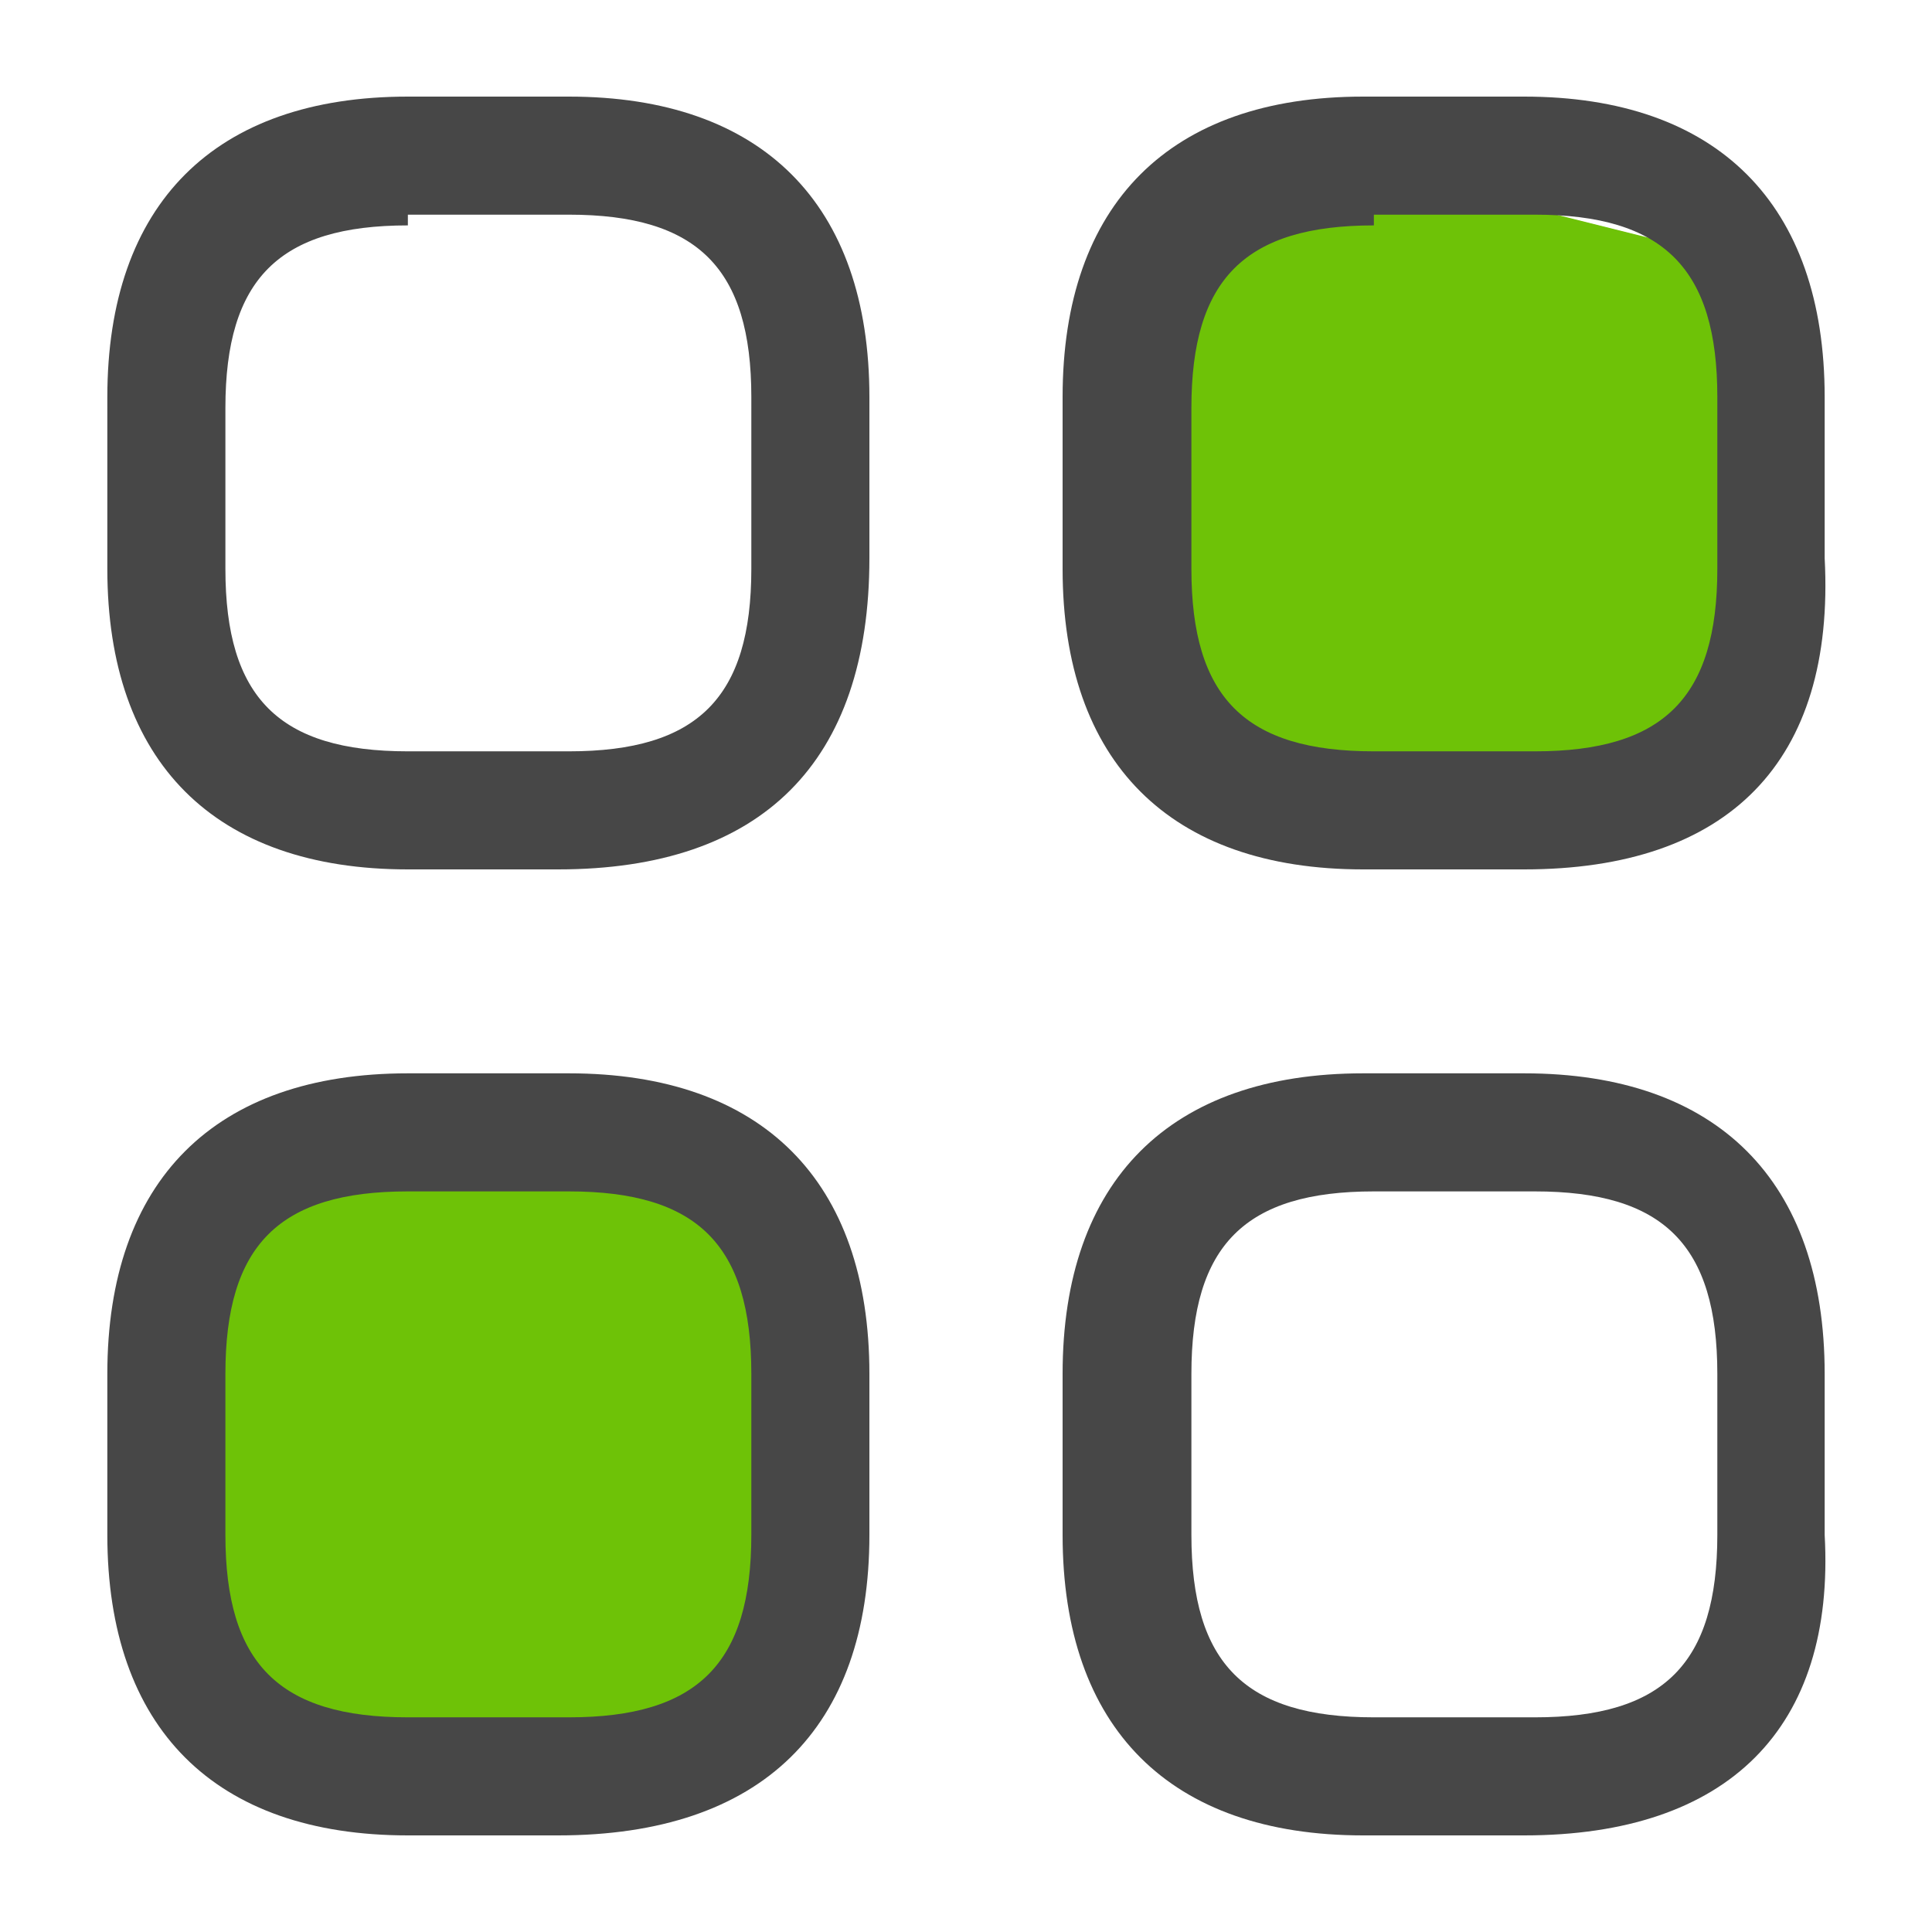 <?xml version="1.0" encoding="utf-8"?>
<!-- Generator: Adobe Illustrator 28.2.0, SVG Export Plug-In . SVG Version: 6.00 Build 0)  -->
<svg version="1.1" id="Layer_1" xmlns="http://www.w3.org/2000/svg" xmlns:xlink="http://www.w3.org/1999/xlink" x="0px" y="0px"
	 viewBox="0 0 18 18" style="enable-background:new 0 0 18 18;" xml:space="preserve">
<style type="text/css">
	.st0{fill:#6EC207;}
	.st1{fill:#474747;}
</style>
<path class="st0" d="M6.5,16.5h-4l-1-1.5v-2.5l1-2h4l1,2.5L6.5,16.5z"/>
<path class="st0" d="M16,7l-4,0.5l-1.5-1V4L11,2.5l1.5-1l4,1L16,7z"/>
<path class="st1" d="M5.2,8.1H3.8c-1.8,0-2.8-1-2.8-2.8V3.7c0-1.8,1-2.8,2.8-2.8h1.5c1.8,0,2.8,1,2.8,2.8v1.5
	C8.1,7.1,7.1,8.1,5.2,8.1z M3.8,2.1c-1.2,0-1.7,0.5-1.7,1.7v1.5c0,1.2,0.5,1.7,1.7,1.7h1.5c1.2,0,1.7-0.5,1.7-1.7V3.7
	c0-1.2-0.5-1.7-1.7-1.7H3.8z"/>
<path class="st1" d="M14.2,8.1h-1.5c-1.8,0-2.8-1-2.8-2.8V3.7c0-1.8,1-2.8,2.8-2.8h1.5c1.8,0,2.8,1,2.8,2.8v1.5
	C17.1,7.1,16.1,8.1,14.2,8.1z M12.8,2.1c-1.2,0-1.7,0.5-1.7,1.7v1.5c0,1.2,0.5,1.7,1.7,1.7h1.5c1.2,0,1.7-0.5,1.7-1.7V3.7
	c0-1.2-0.5-1.7-1.7-1.7H12.8z"/>
<path class="st1" d="M14.2,17.1h-1.5c-1.8,0-2.8-1-2.8-2.8v-1.5c0-1.8,1-2.8,2.8-2.8h1.5c1.8,0,2.8,1,2.8,2.8v1.5
	C17.1,16.1,16.1,17.1,14.2,17.1z M12.8,11.1c-1.2,0-1.7,0.5-1.7,1.7v1.5c0,1.2,0.5,1.7,1.7,1.7h1.5c1.2,0,1.7-0.5,1.7-1.7v-1.5
	c0-1.2-0.5-1.7-1.7-1.7H12.8z"/>
<path class="st1" d="M5.2,17.1H3.8c-1.8,0-2.8-1-2.8-2.8v-1.5c0-1.8,1-2.8,2.8-2.8h1.5c1.8,0,2.8,1,2.8,2.8v1.5
	C8.1,16.1,7.1,17.1,5.2,17.1z M3.8,11.1c-1.2,0-1.7,0.5-1.7,1.7v1.5c0,1.2,0.5,1.7,1.7,1.7h1.5c1.2,0,1.7-0.5,1.7-1.7v-1.5
	c0-1.2-0.5-1.7-1.7-1.7H3.8z"/>
</svg>

